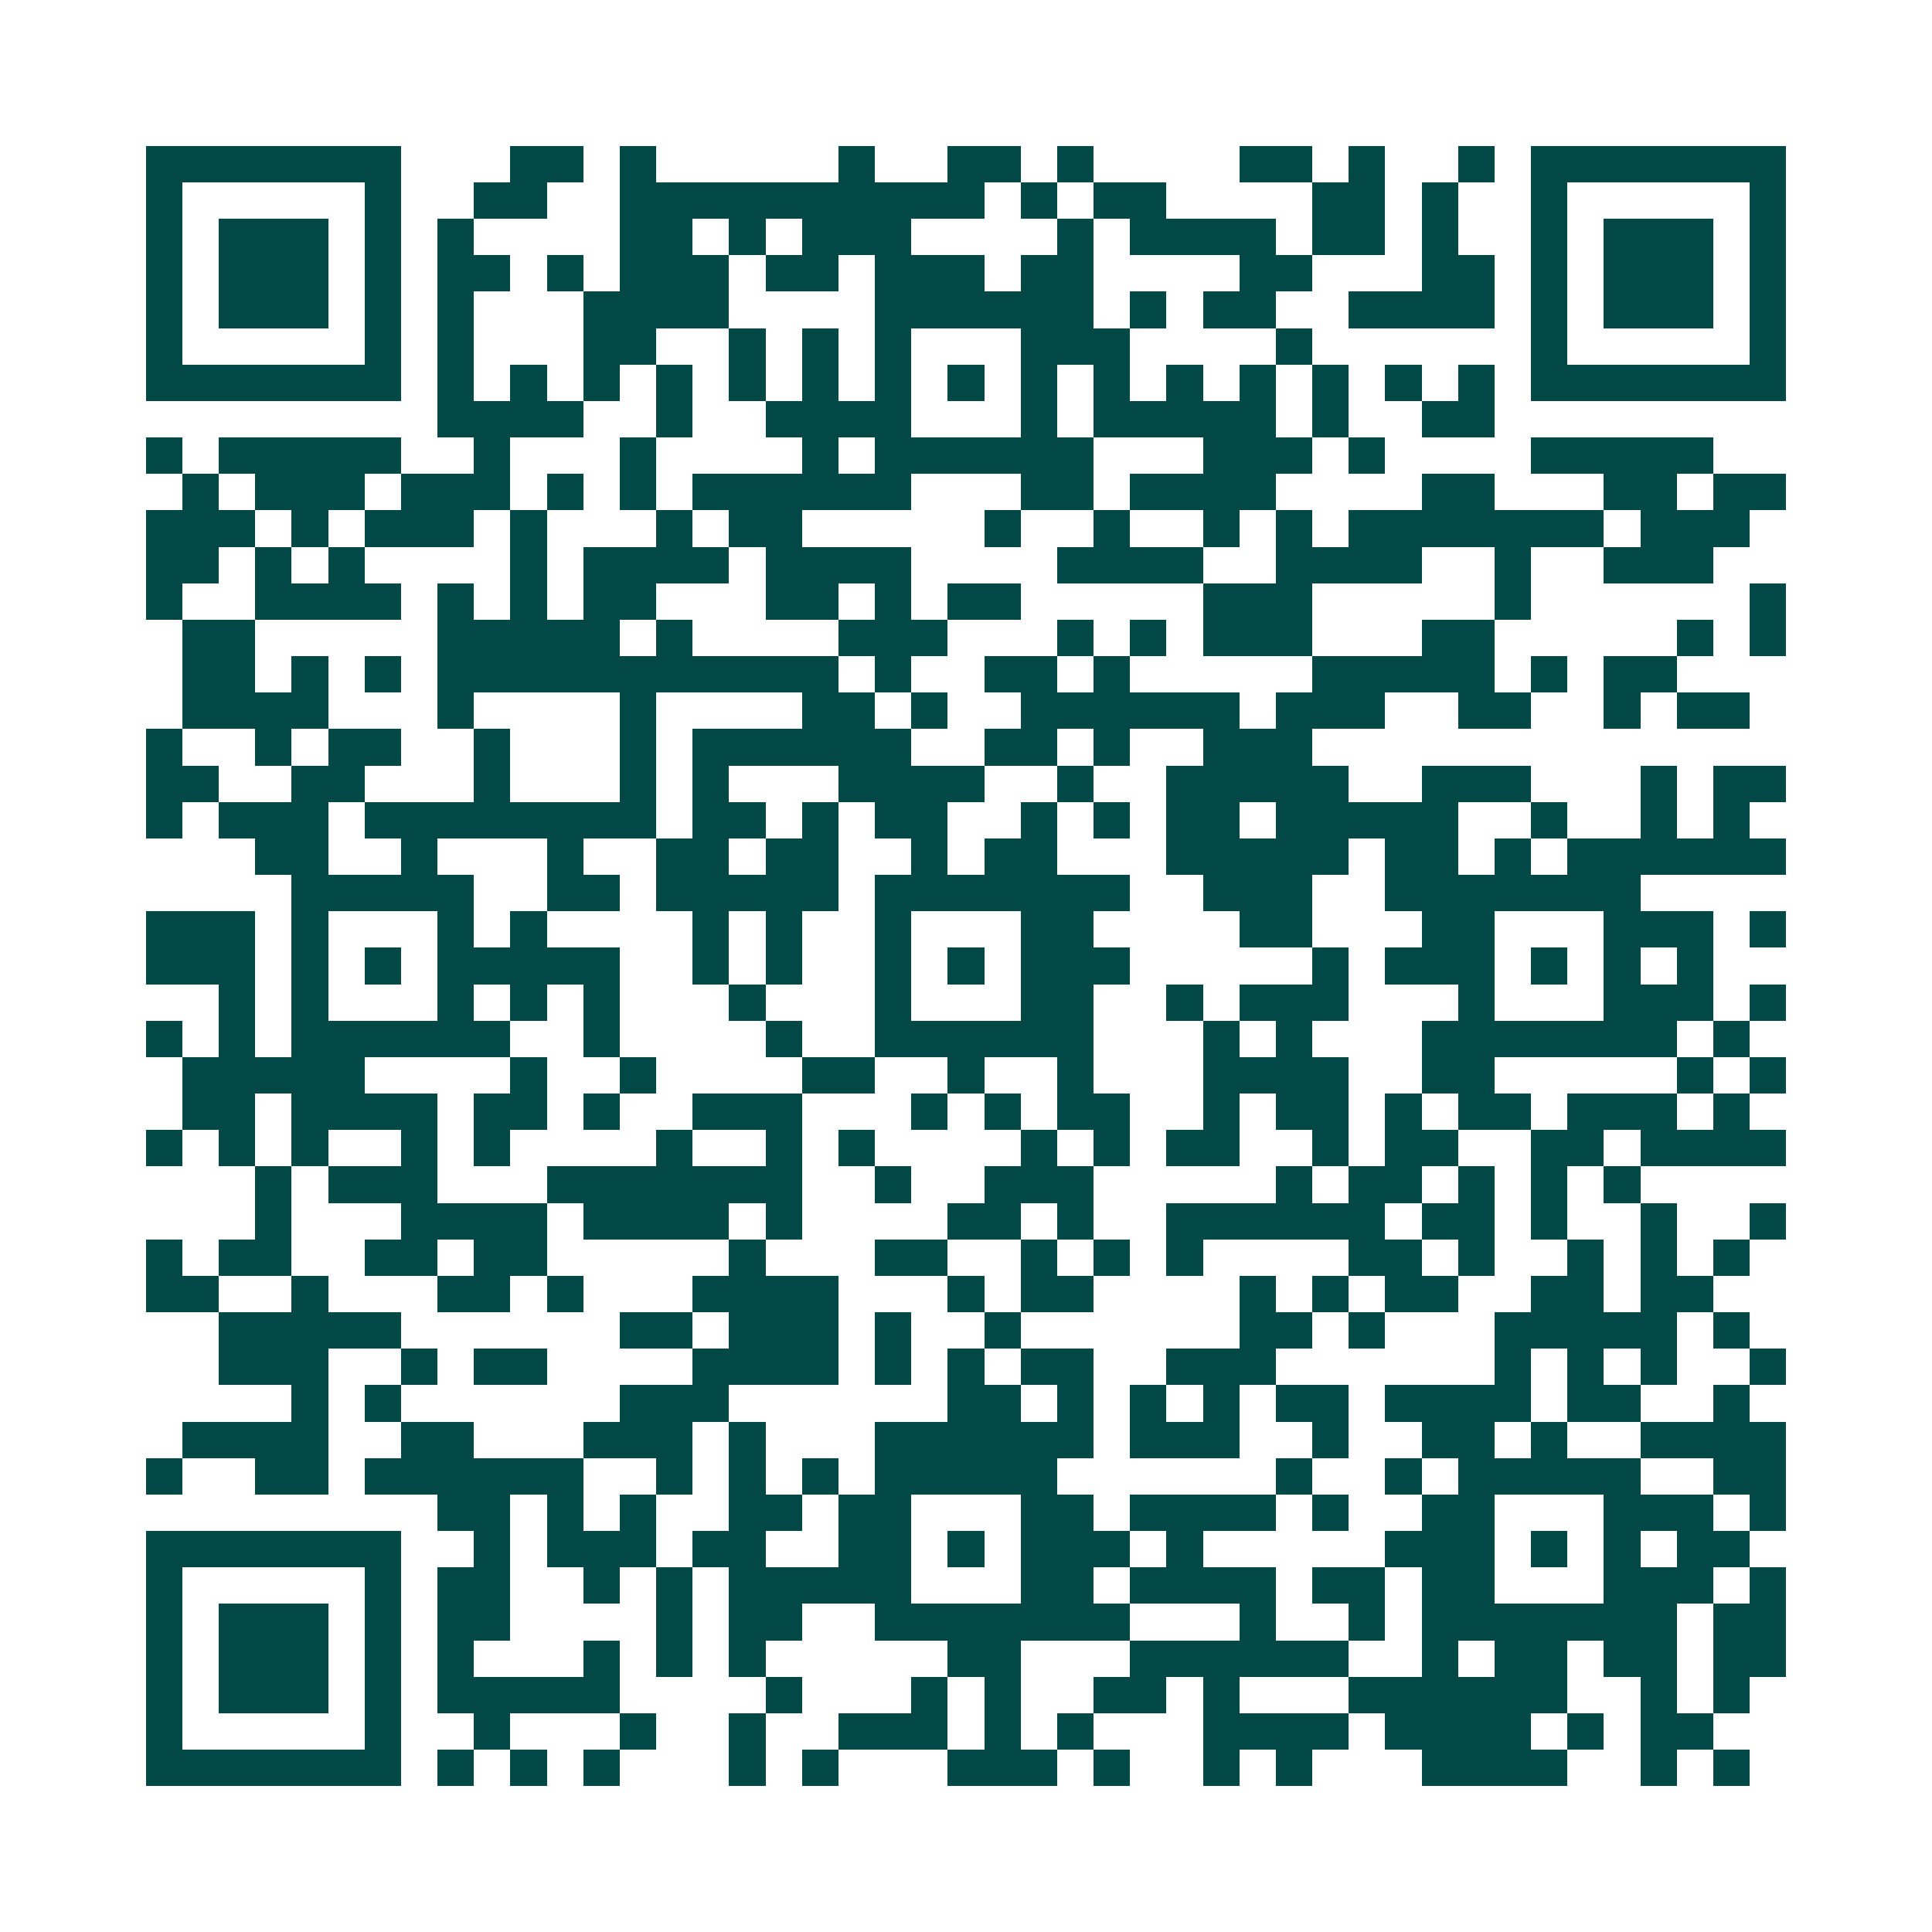 <svg xmlns="http://www.w3.org/2000/svg" width="200" height="200" viewBox="0 0 53 53" shape-rendering="crispEdges"><path fill="#ffffff" d="M0 0h53v53H0z"/><path stroke="#014847" d="M4 4.5h7m3 0h2m1 0h1m5 0h1m2 0h2m1 0h1m4 0h2m1 0h1m2 0h1m1 0h7M4 5.5h1m5 0h1m2 0h2m2 0h10m1 0h1m1 0h2m4 0h2m1 0h1m2 0h1m5 0h1M4 6.5h1m1 0h3m1 0h1m1 0h1m4 0h2m1 0h1m1 0h3m4 0h1m1 0h4m1 0h2m1 0h1m2 0h1m1 0h3m1 0h1M4 7.5h1m1 0h3m1 0h1m1 0h2m1 0h1m1 0h3m1 0h2m1 0h3m1 0h2m4 0h2m3 0h2m1 0h1m1 0h3m1 0h1M4 8.5h1m1 0h3m1 0h1m1 0h1m3 0h4m4 0h6m1 0h1m1 0h2m2 0h4m1 0h1m1 0h3m1 0h1M4 9.5h1m5 0h1m1 0h1m3 0h2m2 0h1m1 0h1m1 0h1m3 0h3m4 0h1m6 0h1m5 0h1M4 10.5h7m1 0h1m1 0h1m1 0h1m1 0h1m1 0h1m1 0h1m1 0h1m1 0h1m1 0h1m1 0h1m1 0h1m1 0h1m1 0h1m1 0h1m1 0h1m1 0h7M12 11.5h4m2 0h1m2 0h4m3 0h1m1 0h5m1 0h1m2 0h2M4 12.5h1m1 0h5m2 0h1m3 0h1m4 0h1m1 0h6m3 0h3m1 0h1m4 0h5M5 13.5h1m1 0h3m1 0h3m1 0h1m1 0h1m1 0h6m3 0h2m1 0h4m4 0h2m3 0h2m1 0h2M4 14.5h3m1 0h1m1 0h3m1 0h1m3 0h1m1 0h2m5 0h1m2 0h1m2 0h1m1 0h1m1 0h7m1 0h3M4 15.5h2m1 0h1m1 0h1m4 0h1m1 0h4m1 0h4m4 0h4m2 0h4m2 0h1m2 0h3M4 16.5h1m2 0h4m1 0h1m1 0h1m1 0h2m3 0h2m1 0h1m1 0h2m5 0h3m5 0h1m6 0h1M5 17.5h2m5 0h5m1 0h1m4 0h3m3 0h1m1 0h1m1 0h3m3 0h2m5 0h1m1 0h1M5 18.5h2m1 0h1m1 0h1m1 0h11m1 0h1m2 0h2m1 0h1m5 0h5m1 0h1m1 0h2M5 19.5h4m3 0h1m4 0h1m4 0h2m1 0h1m2 0h6m1 0h3m2 0h2m2 0h1m1 0h2M4 20.5h1m2 0h1m1 0h2m2 0h1m3 0h1m1 0h6m2 0h2m1 0h1m2 0h3M4 21.5h2m2 0h2m3 0h1m3 0h1m1 0h1m3 0h4m2 0h1m2 0h5m2 0h3m3 0h1m1 0h2M4 22.5h1m1 0h3m1 0h8m1 0h2m1 0h1m1 0h2m2 0h1m1 0h1m1 0h2m1 0h5m2 0h1m2 0h1m1 0h1M7 23.5h2m2 0h1m3 0h1m2 0h2m1 0h2m2 0h1m1 0h2m3 0h5m1 0h2m1 0h1m1 0h6M8 24.5h5m2 0h2m1 0h5m1 0h7m2 0h3m2 0h7M4 25.5h3m1 0h1m3 0h1m1 0h1m4 0h1m1 0h1m2 0h1m3 0h2m4 0h2m3 0h2m3 0h3m1 0h1M4 26.5h3m1 0h1m1 0h1m1 0h5m2 0h1m1 0h1m2 0h1m1 0h1m1 0h3m5 0h1m1 0h3m1 0h1m1 0h1m1 0h1M6 27.5h1m1 0h1m3 0h1m1 0h1m1 0h1m3 0h1m3 0h1m3 0h2m2 0h1m1 0h3m3 0h1m3 0h3m1 0h1M4 28.5h1m1 0h1m1 0h6m2 0h1m4 0h1m2 0h6m3 0h1m1 0h1m3 0h7m1 0h1M5 29.5h5m4 0h1m2 0h1m4 0h2m2 0h1m2 0h1m3 0h4m2 0h2m5 0h1m1 0h1M5 30.5h2m1 0h4m1 0h2m1 0h1m2 0h3m3 0h1m1 0h1m1 0h2m2 0h1m1 0h2m1 0h1m1 0h2m1 0h3m1 0h1M4 31.5h1m1 0h1m1 0h1m2 0h1m1 0h1m4 0h1m2 0h1m1 0h1m4 0h1m1 0h1m1 0h2m2 0h1m1 0h2m2 0h2m1 0h4M7 32.5h1m1 0h3m3 0h7m2 0h1m2 0h3m5 0h1m1 0h2m1 0h1m1 0h1m1 0h1M7 33.5h1m3 0h4m1 0h4m1 0h1m4 0h2m1 0h1m2 0h6m1 0h2m1 0h1m2 0h1m2 0h1M4 34.5h1m1 0h2m2 0h2m1 0h2m5 0h1m3 0h2m2 0h1m1 0h1m1 0h1m4 0h2m1 0h1m2 0h1m1 0h1m1 0h1M4 35.5h2m2 0h1m3 0h2m1 0h1m3 0h4m3 0h1m1 0h2m4 0h1m1 0h1m1 0h2m2 0h2m1 0h2M6 36.5h5m6 0h2m1 0h3m1 0h1m2 0h1m6 0h2m1 0h1m3 0h5m1 0h1M6 37.5h3m2 0h1m1 0h2m4 0h4m1 0h1m1 0h1m1 0h2m2 0h3m6 0h1m1 0h1m1 0h1m2 0h1M8 38.5h1m1 0h1m6 0h3m6 0h2m1 0h1m1 0h1m1 0h1m1 0h2m1 0h4m1 0h2m2 0h1M5 39.5h4m2 0h2m3 0h3m1 0h1m3 0h6m1 0h3m2 0h1m2 0h2m1 0h1m2 0h4M4 40.5h1m2 0h2m1 0h6m2 0h1m1 0h1m1 0h1m1 0h5m6 0h1m2 0h1m1 0h5m2 0h2M12 41.5h2m1 0h1m1 0h1m2 0h2m1 0h2m3 0h2m1 0h4m1 0h1m2 0h2m3 0h3m1 0h1M4 42.5h7m2 0h1m1 0h3m1 0h2m2 0h2m1 0h1m1 0h3m1 0h1m5 0h3m1 0h1m1 0h1m1 0h2M4 43.5h1m5 0h1m1 0h2m2 0h1m1 0h1m1 0h5m3 0h2m1 0h4m1 0h2m1 0h2m3 0h3m1 0h1M4 44.5h1m1 0h3m1 0h1m1 0h2m4 0h1m1 0h2m2 0h7m3 0h1m2 0h1m1 0h7m1 0h2M4 45.5h1m1 0h3m1 0h1m1 0h1m3 0h1m1 0h1m1 0h1m5 0h2m3 0h6m2 0h1m1 0h2m1 0h2m1 0h2M4 46.5h1m1 0h3m1 0h1m1 0h5m4 0h1m3 0h1m1 0h1m2 0h2m1 0h1m3 0h6m2 0h1m1 0h1M4 47.5h1m5 0h1m2 0h1m3 0h1m2 0h1m2 0h3m1 0h1m1 0h1m3 0h4m1 0h4m1 0h1m1 0h2M4 48.5h7m1 0h1m1 0h1m1 0h1m3 0h1m1 0h1m3 0h3m1 0h1m2 0h1m1 0h1m3 0h4m2 0h1m1 0h1"/></svg>
